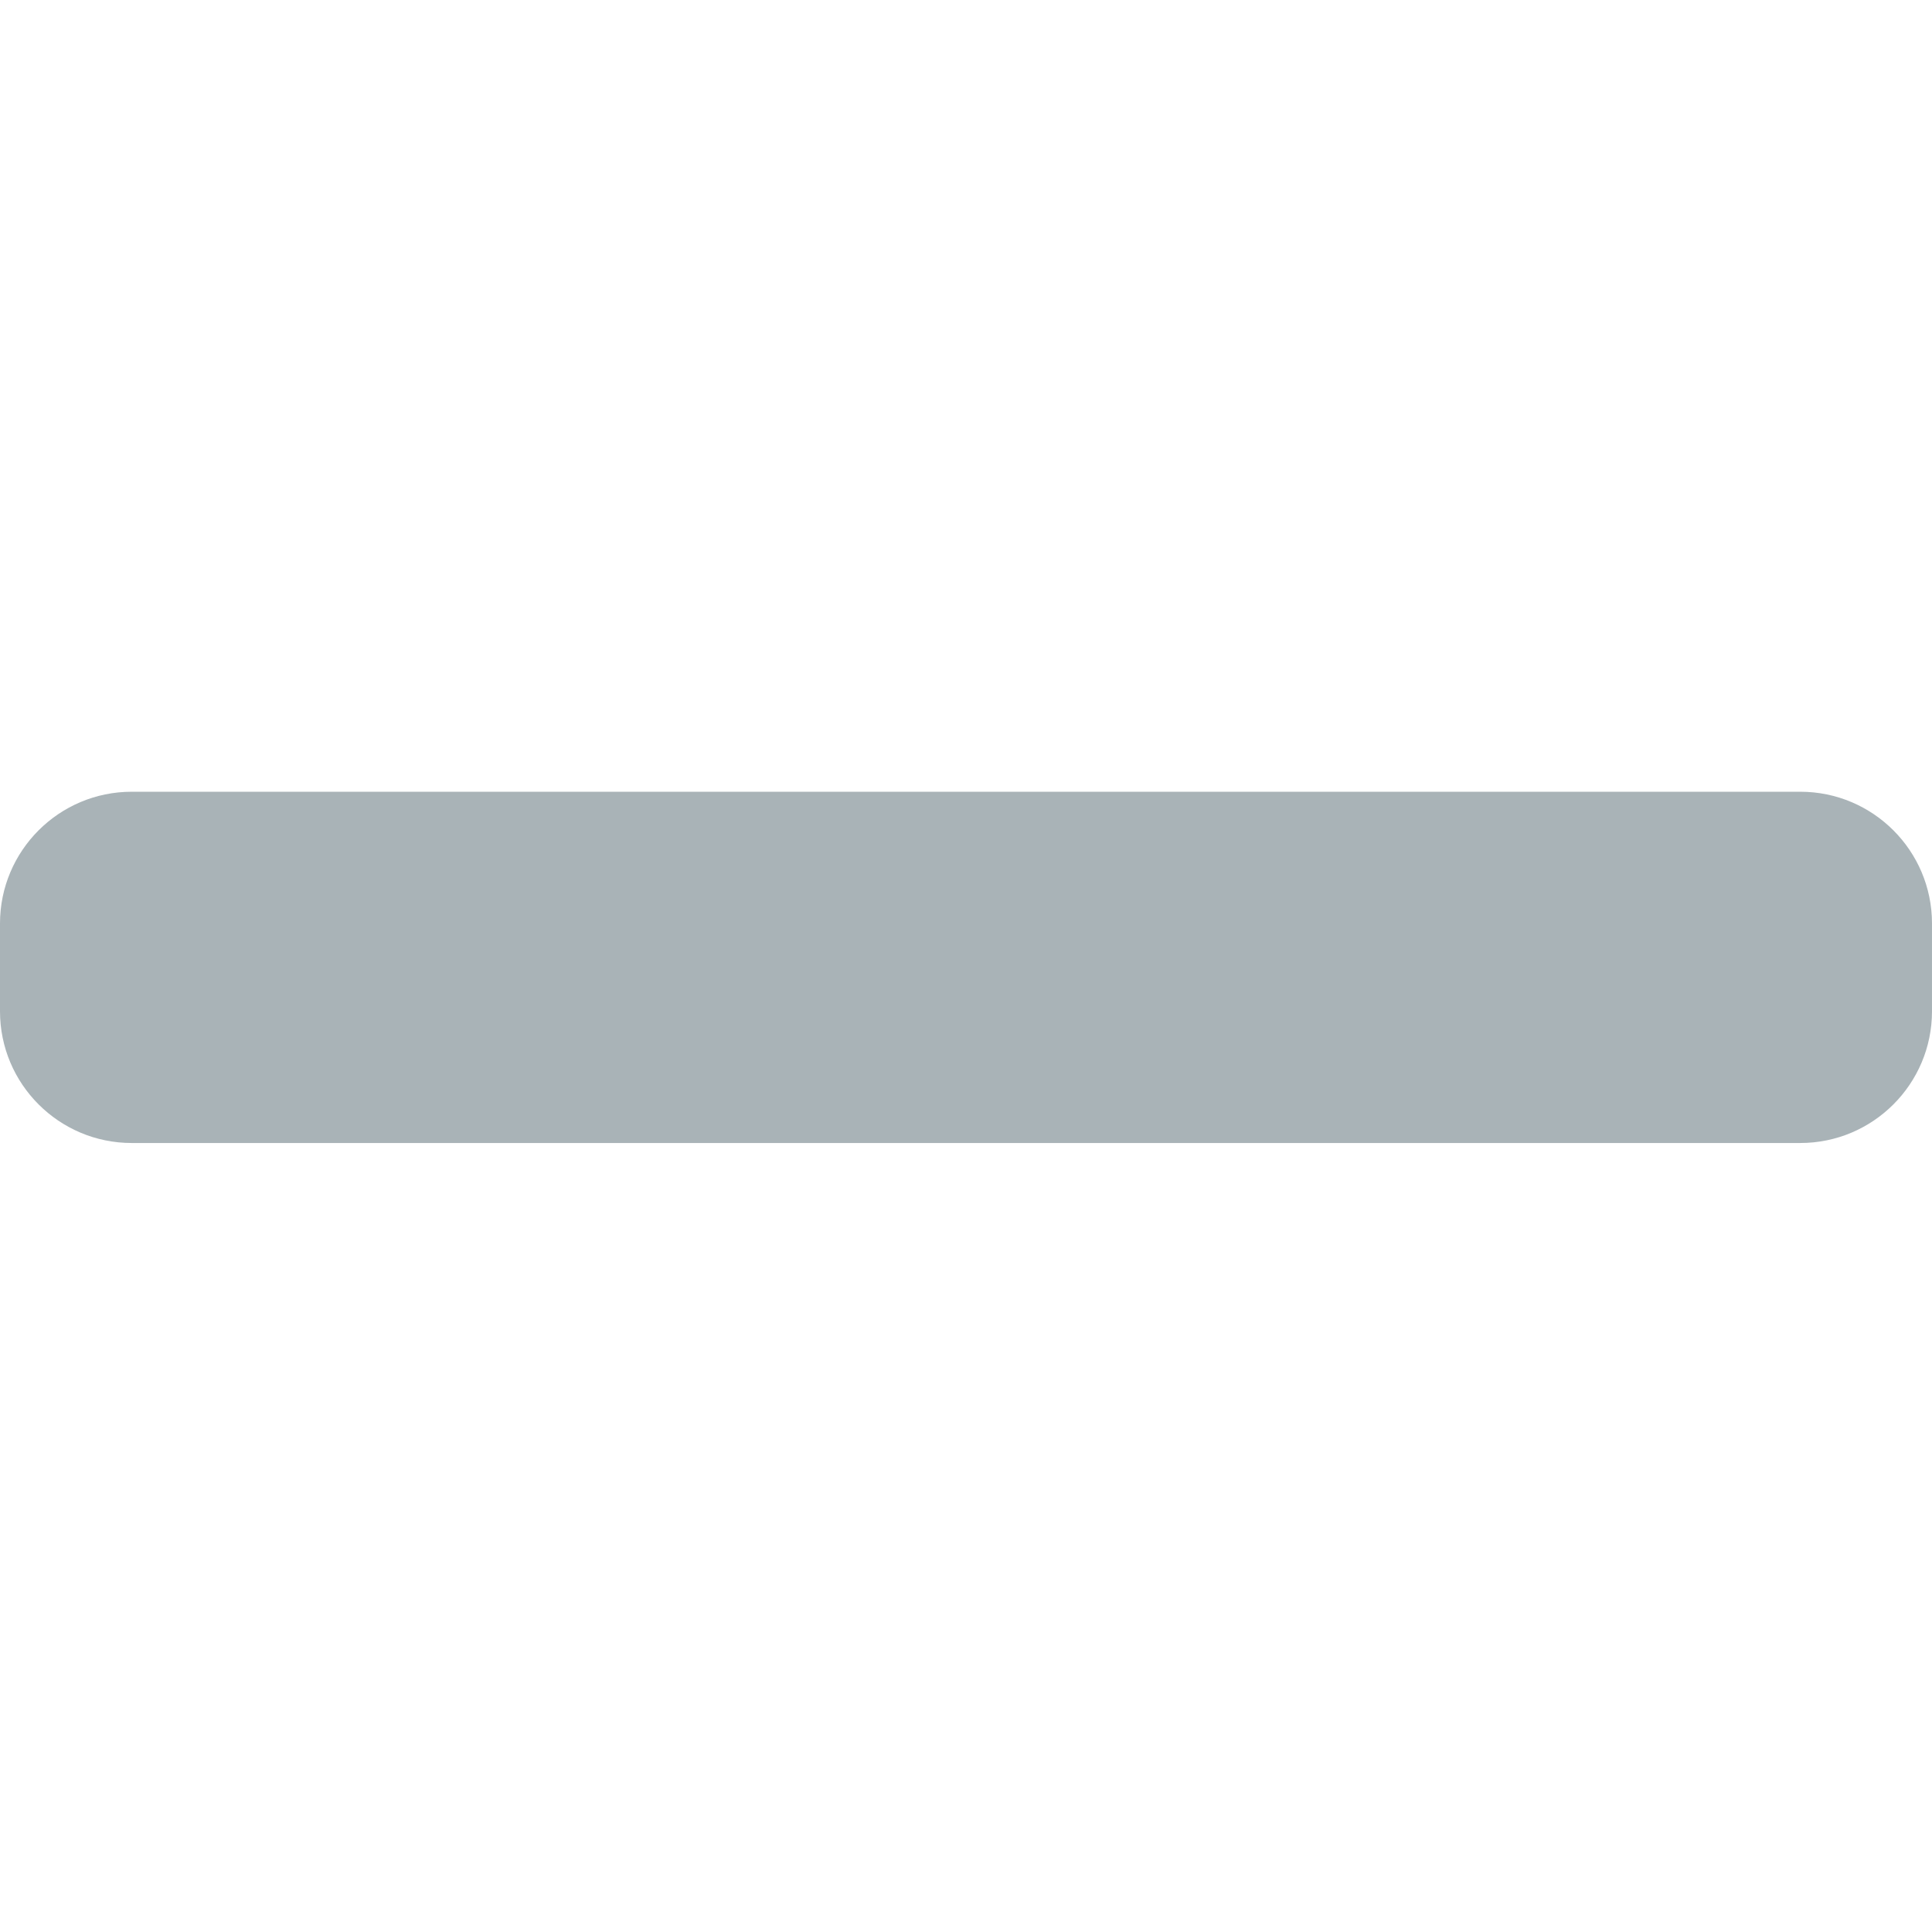 <svg height="469pt" viewBox="0 -192 469.333 469" width="469pt" xmlns="http://www.w3.org/2000/svg" fill="#A9B3B7"><path d="m437.332.168h-405.332c-17.664 0-32 14.336-32 32v21.332c0 17.664 14.336 32 32 32h405.332c17.664 0 32-14.336 32-32v-21.332c0-17.664-14.336-32-32-32zm0 0"/></svg>